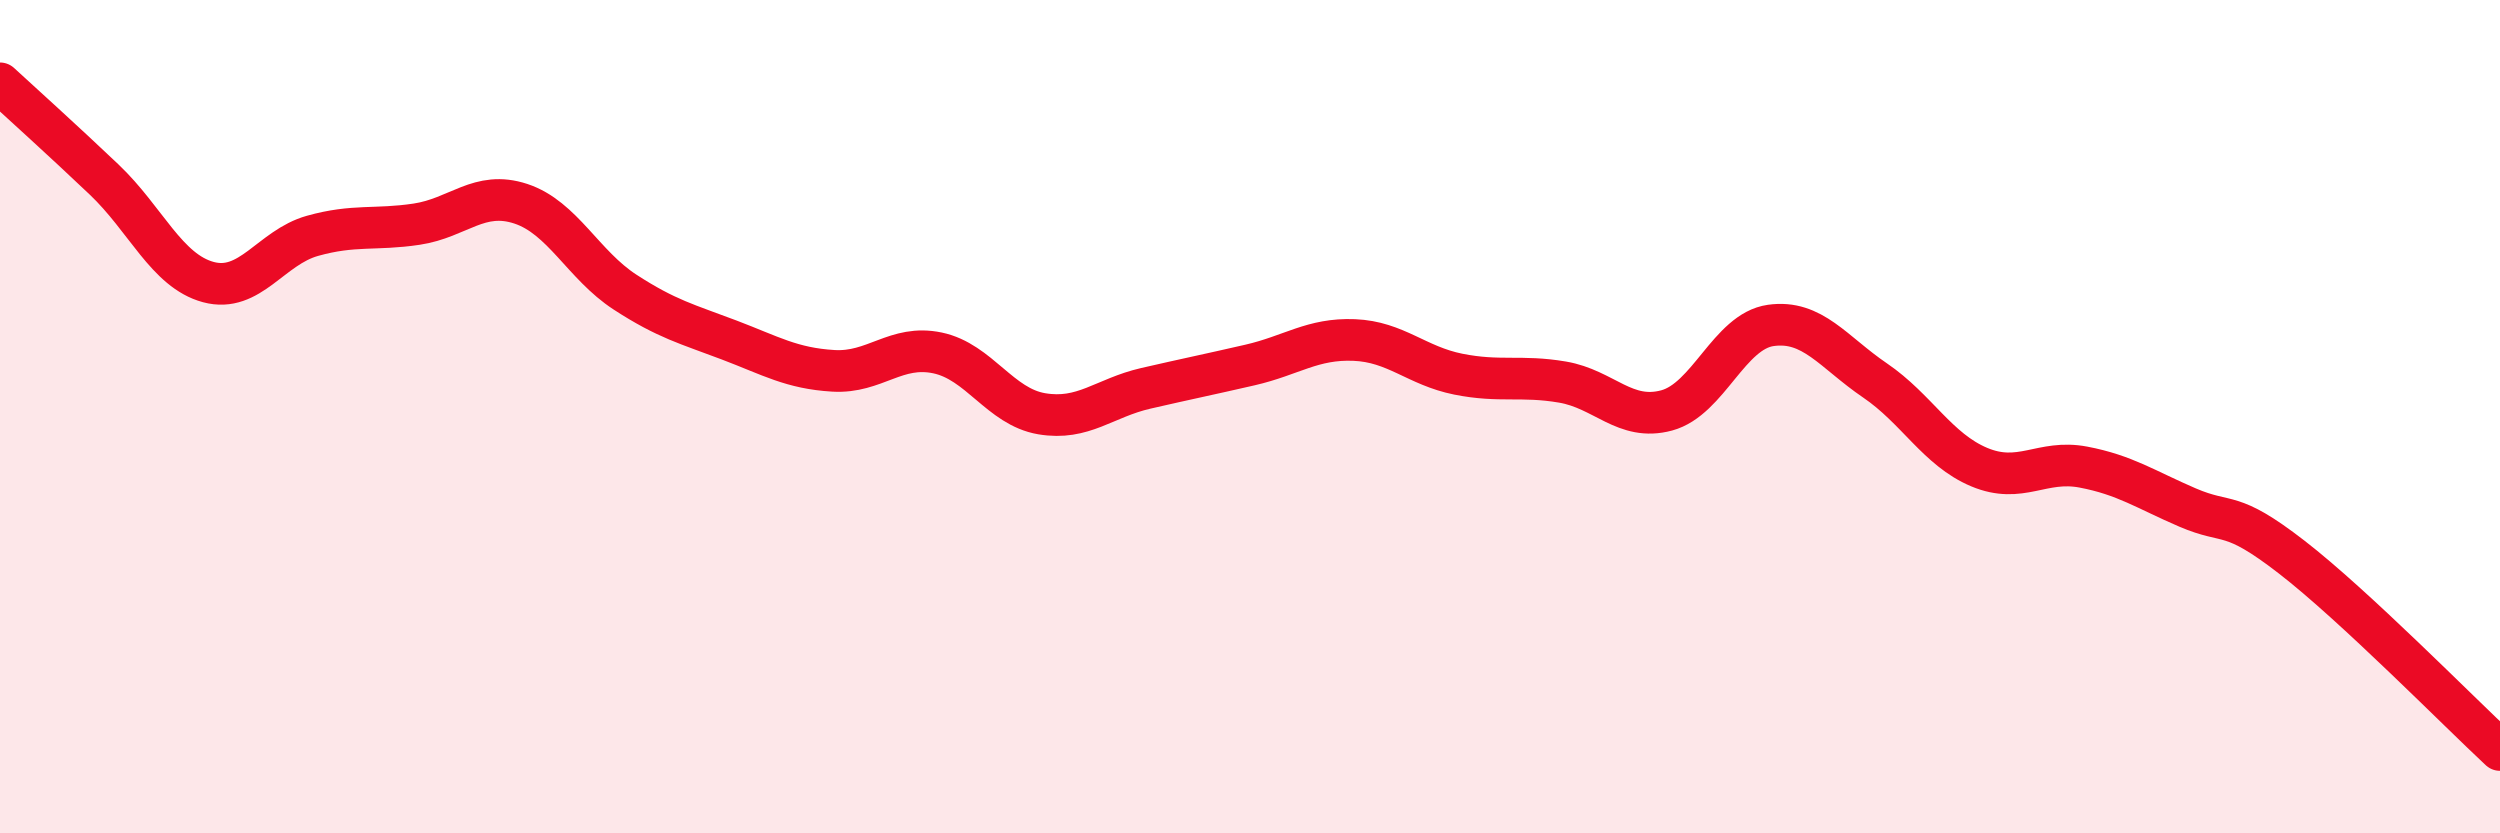 
    <svg width="60" height="20" viewBox="0 0 60 20" xmlns="http://www.w3.org/2000/svg">
      <path
        d="M 0,2 C 0.5,2.46 1.5,3.36 2.5,4.31 C 3.5,5.26 4,6.5 5,6.77 C 6,7.04 6.5,5.94 7.5,5.66 C 8.5,5.38 9,5.53 10,5.38 C 11,5.23 11.5,4.56 12.5,4.89 C 13.5,5.22 14,6.36 15,7.01 C 16,7.66 16.5,7.78 17.5,8.16 C 18.5,8.54 19,8.84 20,8.9 C 21,8.96 21.5,8.26 22.5,8.47 C 23.5,8.68 24,9.76 25,9.93 C 26,10.1 26.5,9.55 27.5,9.32 C 28.5,9.09 29,8.99 30,8.76 C 31,8.53 31.5,8.12 32.5,8.16 C 33.5,8.2 34,8.78 35,8.98 C 36,9.18 36.5,9 37.5,9.17 C 38.5,9.34 39,10.12 40,9.85 C 41,9.58 41.5,7.95 42.5,7.81 C 43.5,7.67 44,8.45 45,9.13 C 46,9.81 46.5,10.79 47.5,11.21 C 48.5,11.63 49,11.02 50,11.21 C 51,11.4 51.5,11.75 52.5,12.18 C 53.5,12.61 53.5,12.21 55,13.37 C 56.5,14.53 59,17.07 60,18L60 20L0 20Z"
        fill="#EB0A25"
        opacity="0.1"
        stroke-linecap="round"
        stroke-linejoin="round"
      />
      <path
        d="M 0,2 C 0.5,2.46 1.5,3.36 2.5,4.31 C 3.5,5.26 4,6.5 5,6.77 C 6,7.04 6.5,5.94 7.5,5.66 C 8.5,5.38 9,5.53 10,5.38 C 11,5.23 11.5,4.56 12.5,4.89 C 13.5,5.22 14,6.36 15,7.01 C 16,7.66 16.5,7.78 17.5,8.16 C 18.5,8.54 19,8.84 20,8.9 C 21,8.96 21.5,8.26 22.5,8.47 C 23.5,8.68 24,9.76 25,9.93 C 26,10.1 26.5,9.55 27.5,9.32 C 28.5,9.09 29,8.99 30,8.76 C 31,8.53 31.5,8.12 32.5,8.16 C 33.5,8.2 34,8.78 35,8.98 C 36,9.18 36.5,9 37.5,9.17 C 38.5,9.34 39,10.12 40,9.85 C 41,9.58 41.5,7.95 42.5,7.81 C 43.5,7.67 44,8.45 45,9.13 C 46,9.81 46.5,10.79 47.5,11.21 C 48.5,11.63 49,11.02 50,11.21 C 51,11.4 51.5,11.75 52.5,12.18 C 53.5,12.61 53.5,12.21 55,13.37 C 56.5,14.53 59,17.07 60,18"
        stroke="#EB0A25"
        stroke-width="1"
        fill="none"
        stroke-linecap="round"
        stroke-linejoin="round"
      />
    </svg>
  